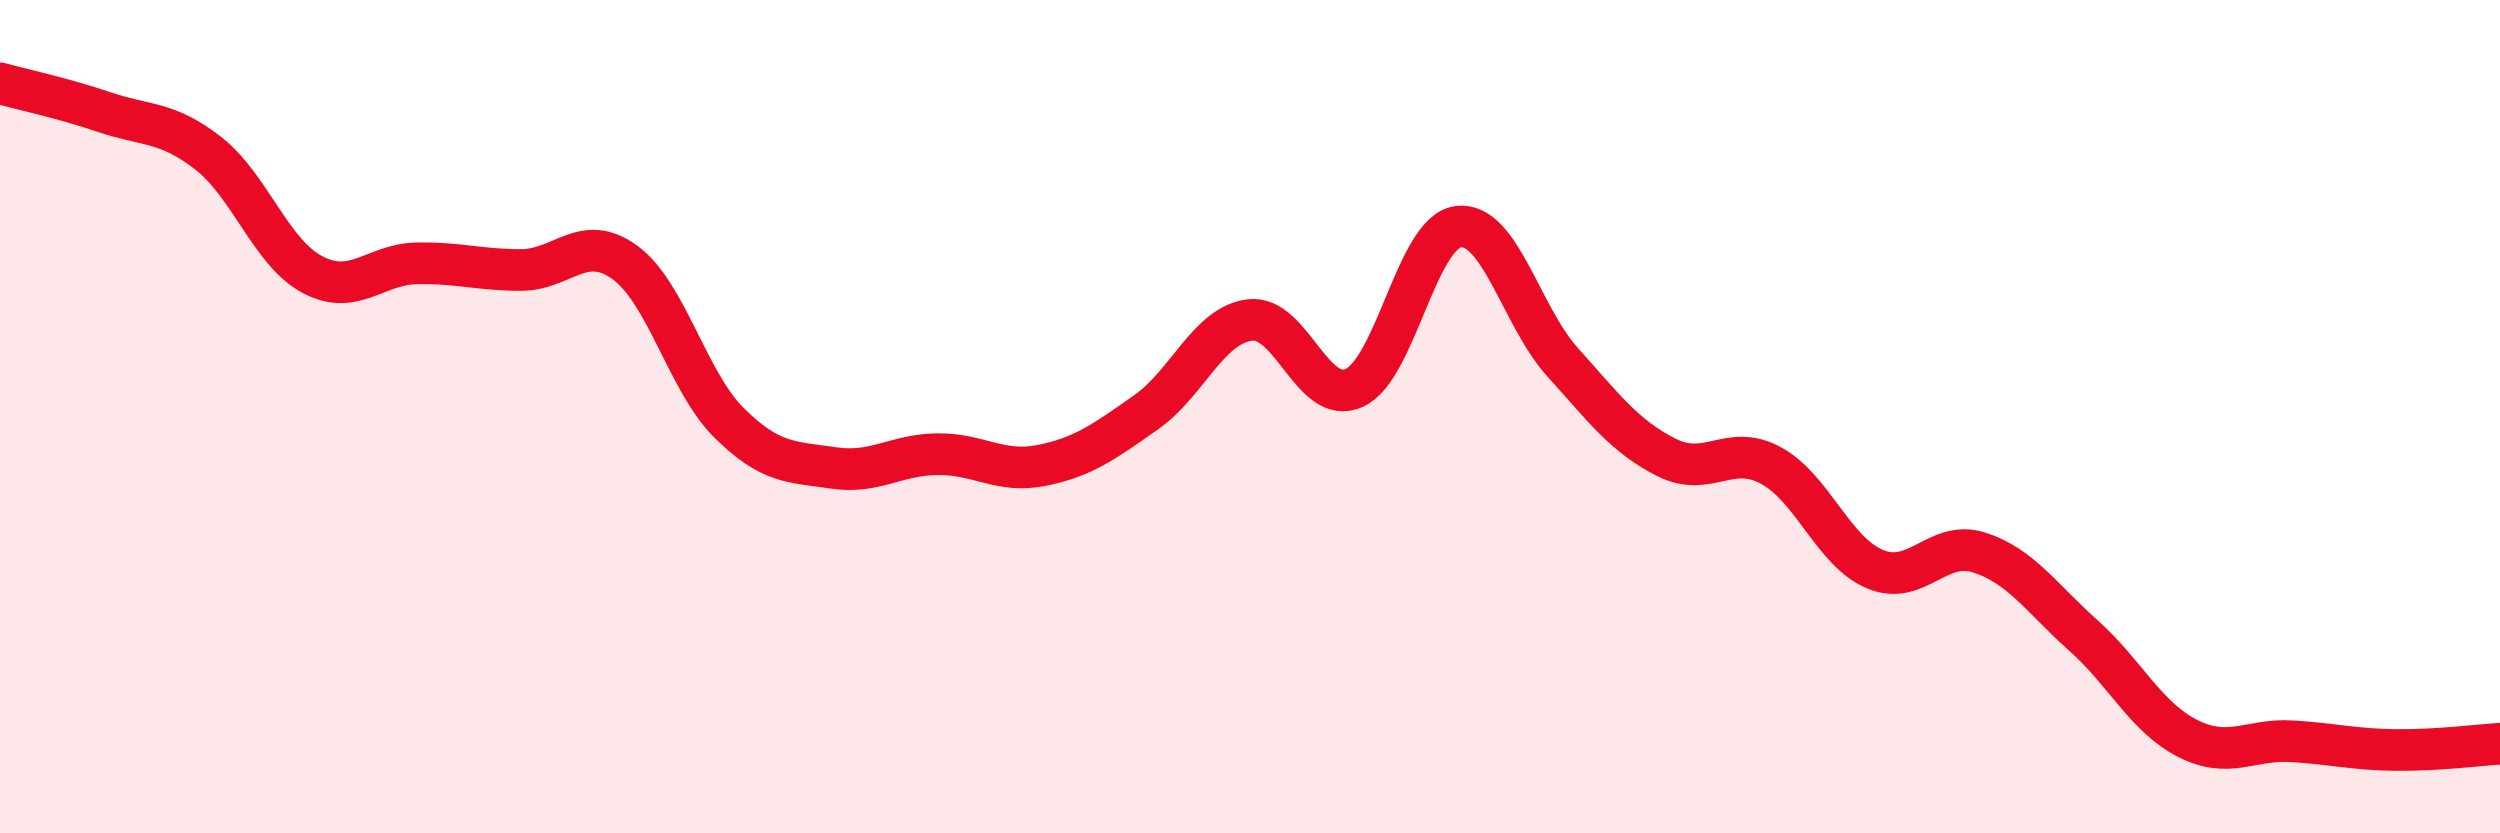 
    <svg width="60" height="20" viewBox="0 0 60 20" xmlns="http://www.w3.org/2000/svg">
      <path
        d="M 0,2 C 0.5,2.14 1.5,2.35 2.5,2.69 C 3.5,3.03 4,2.9 5,3.68 C 6,4.46 6.5,6.06 7.5,6.59 C 8.5,7.12 9,6.34 10,6.32 C 11,6.3 11.5,6.48 12.5,6.48 C 13.5,6.48 14,5.57 15,6.3 C 16,7.03 16.5,9.16 17.5,10.15 C 18.5,11.14 19,11.08 20,11.23 C 21,11.38 21.5,10.91 22.5,10.9 C 23.5,10.89 24,11.37 25,11.17 C 26,10.97 26.5,10.6 27.5,9.9 C 28.5,9.2 29,7.8 30,7.68 C 31,7.56 31.5,9.76 32.5,9.31 C 33.5,8.86 34,5.56 35,5.44 C 36,5.32 36.5,7.58 37.5,8.69 C 38.5,9.8 39,10.48 40,10.98 C 41,11.48 41.5,10.63 42.5,11.17 C 43.5,11.71 44,13.24 45,13.66 C 46,14.08 46.5,12.94 47.5,13.26 C 48.5,13.58 49,14.36 50,15.25 C 51,16.14 51.5,17.21 52.5,17.72 C 53.5,18.23 54,17.73 55,17.79 C 56,17.85 56.5,17.99 57.5,18 C 58.5,18.01 59.5,17.88 60,17.85L60 20L0 20Z"
        fill="#EB0A25"
        opacity="0.1"
        stroke-linecap="round"
        stroke-linejoin="round"
      />
      <path
        d="M 0,2 C 0.5,2.14 1.5,2.35 2.5,2.69 C 3.5,3.03 4,2.9 5,3.68 C 6,4.46 6.5,6.06 7.5,6.59 C 8.5,7.12 9,6.34 10,6.32 C 11,6.3 11.5,6.48 12.5,6.48 C 13.5,6.48 14,5.57 15,6.3 C 16,7.03 16.5,9.16 17.5,10.15 C 18.5,11.14 19,11.08 20,11.23 C 21,11.38 21.5,10.91 22.5,10.9 C 23.5,10.89 24,11.37 25,11.17 C 26,10.97 26.5,10.6 27.5,9.9 C 28.5,9.2 29,7.8 30,7.68 C 31,7.56 31.5,9.76 32.5,9.31 C 33.5,8.86 34,5.56 35,5.44 C 36,5.32 36.5,7.58 37.5,8.69 C 38.5,9.8 39,10.48 40,10.98 C 41,11.48 41.5,10.63 42.5,11.17 C 43.5,11.71 44,13.24 45,13.66 C 46,14.08 46.5,12.94 47.5,13.26 C 48.5,13.58 49,14.36 50,15.25 C 51,16.14 51.5,17.21 52.5,17.72 C 53.5,18.23 54,17.73 55,17.79 C 56,17.85 56.5,17.99 57.5,18 C 58.5,18.01 59.5,17.88 60,17.85"
        stroke="#EB0A25"
        stroke-width="1"
        fill="none"
        stroke-linecap="round"
        stroke-linejoin="round"
      />
    </svg>
  